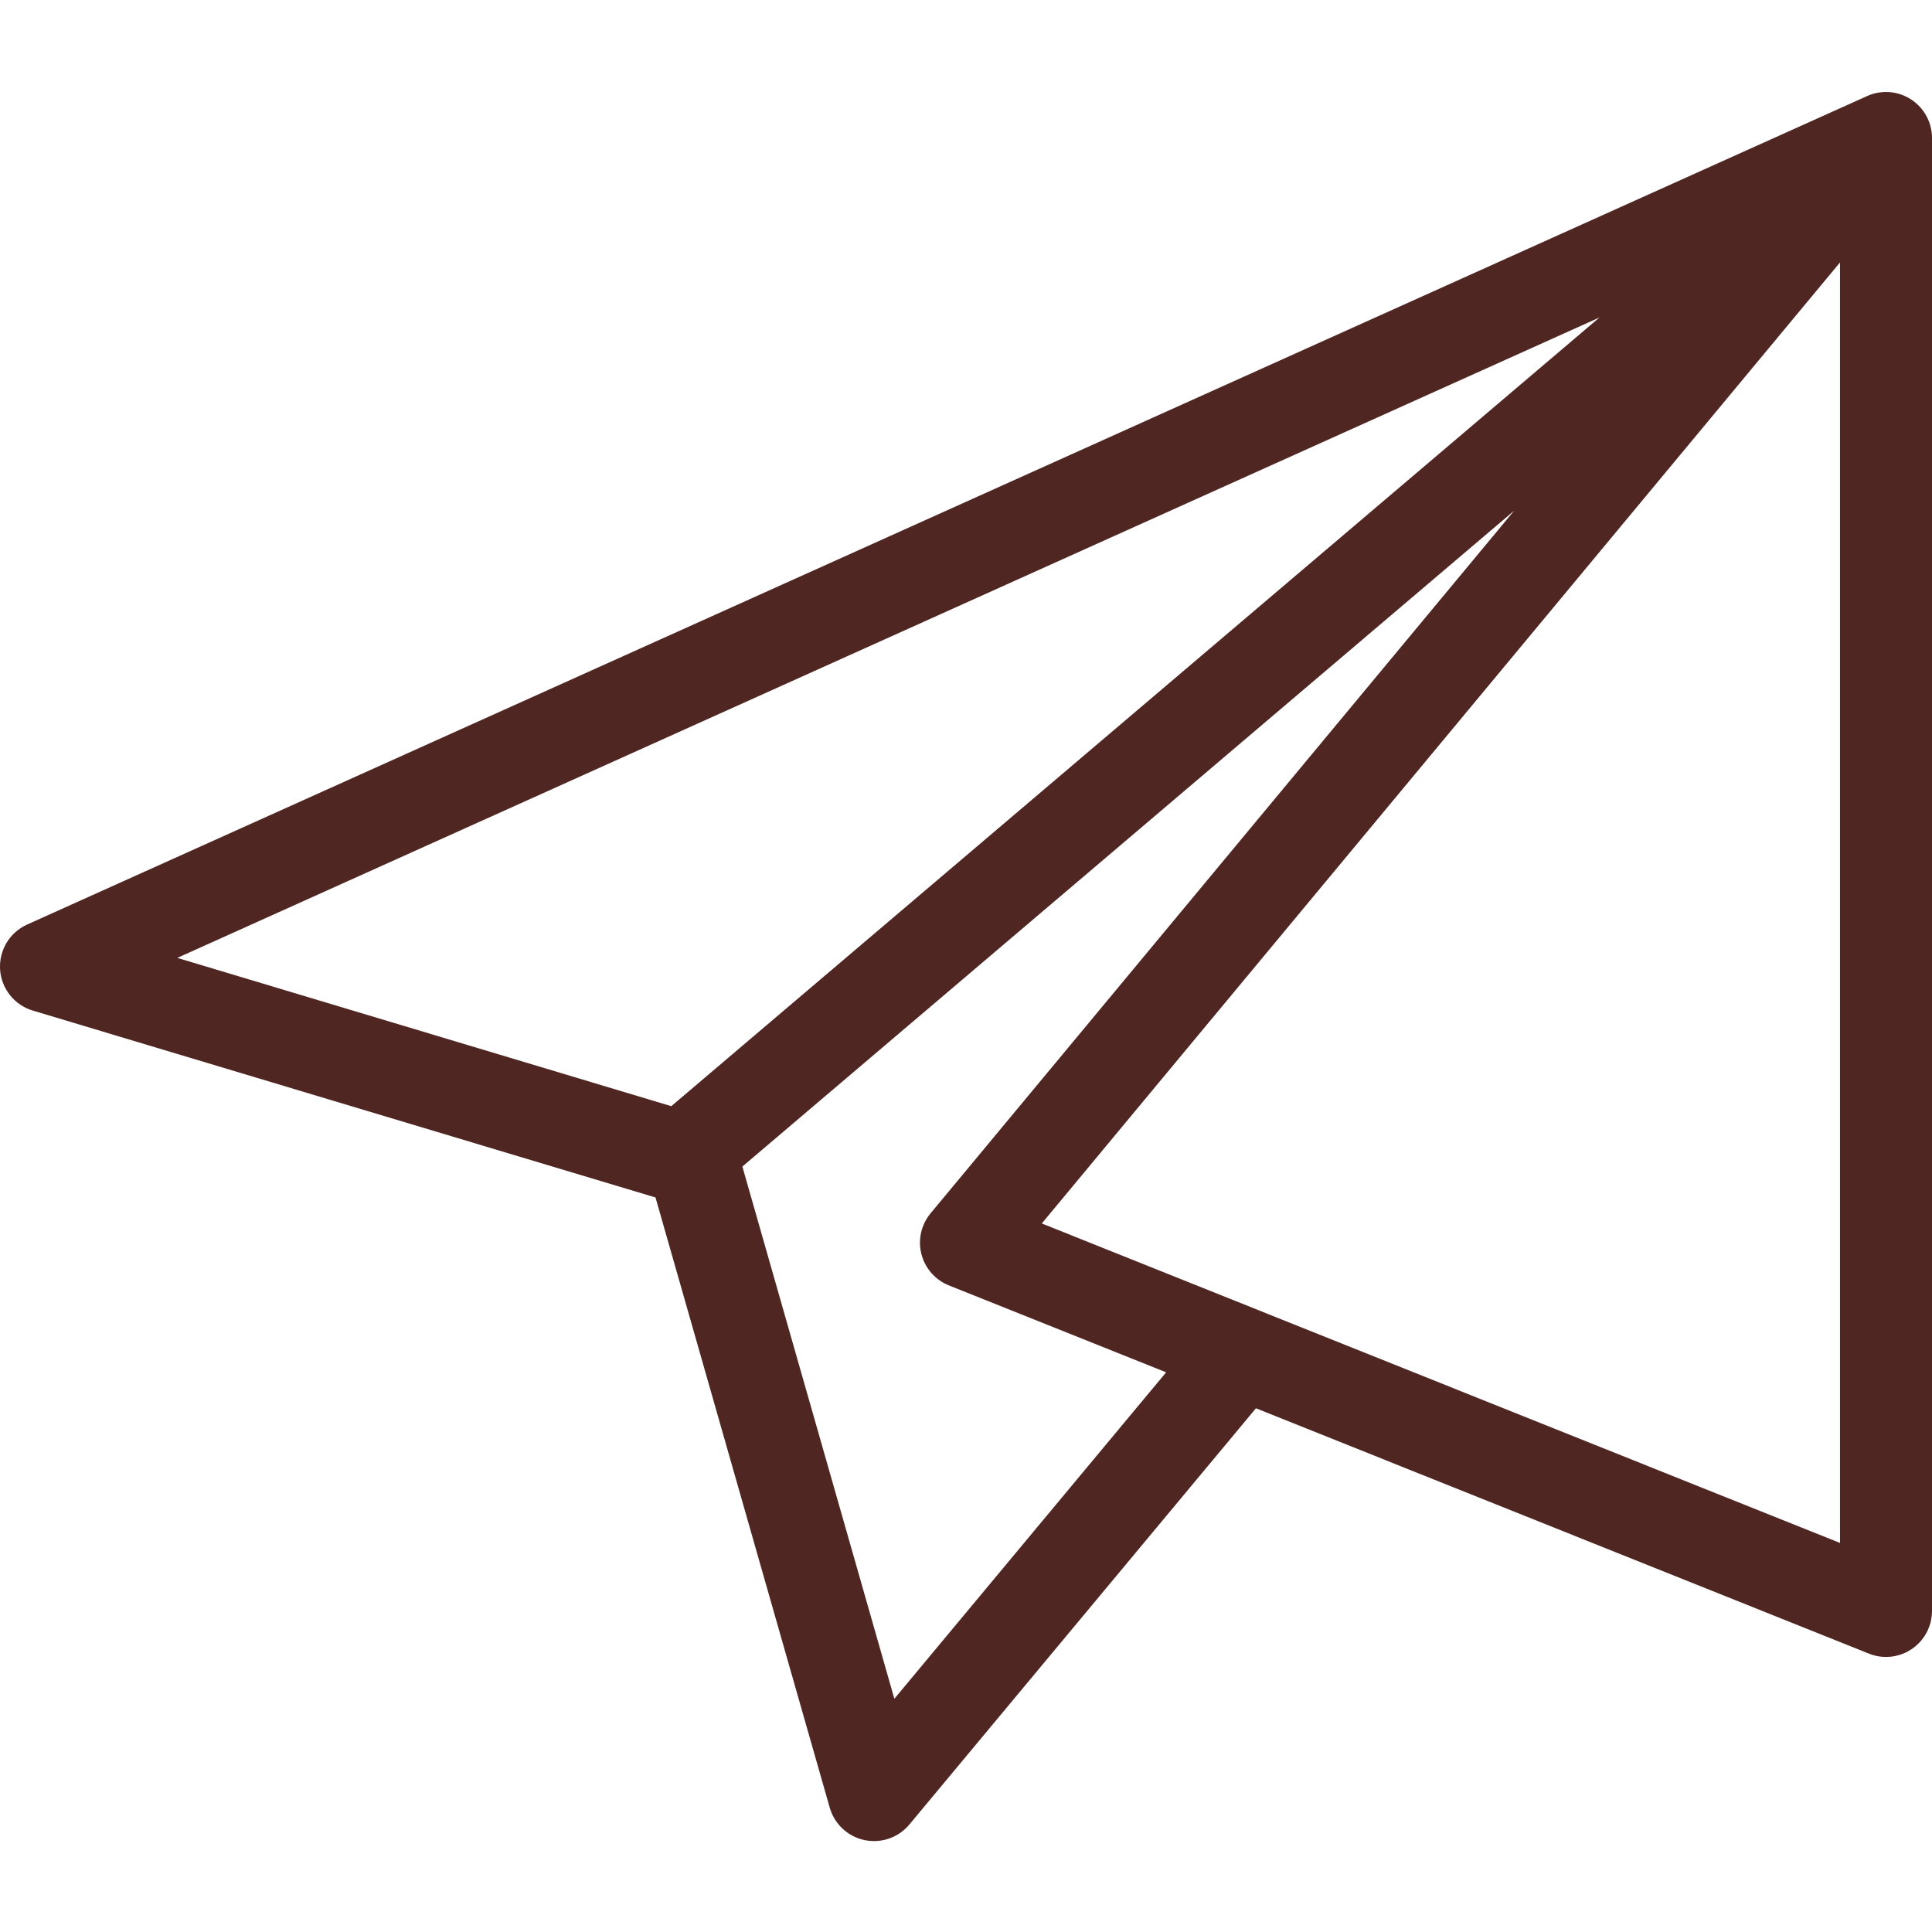 <?xml version="1.0" encoding="UTF-8"?> <svg xmlns="http://www.w3.org/2000/svg" xmlns:xlink="http://www.w3.org/1999/xlink" width="500" zoomAndPan="magnify" viewBox="0 0 375 375" height="500" preserveAspectRatio="xMidYMid meet" version="1.0"><defs><clipPath id="id1"><path d="M 0 17.727 L 375 17.727 L 375 357.477 L 0 357.477 Z M 0 17.727 " clip-rule="nonzero"></path></clipPath></defs><rect x="-37.5" width="450" fill="#ffffff" y="-37.5" height="450" fill-opacity="1"></rect><rect x="-37.5" width="450" fill="#ffffff" y="-37.5" height="450" fill-opacity="1"></rect><g clip-path="url(#id1)"><path fill="#502622" d="M 362.41 18.641 L 5.266 179.453 C 4.438 179.828 3.68 180.316 3 180.922 C 2.32 181.523 1.742 182.215 1.273 182.996 C 0.805 183.777 0.465 184.609 0.25 185.496 C 0.035 186.379 -0.043 187.277 0.016 188.188 C 0.078 189.094 0.27 189.973 0.598 190.824 C 0.93 191.672 1.375 192.453 1.945 193.164 C 2.512 193.879 3.172 194.488 3.926 194.996 C 4.68 195.508 5.492 195.895 6.363 196.152 L 127.234 232.43 L 161.055 350.879 C 161.277 351.66 161.602 352.395 162.027 353.086 C 162.453 353.777 162.961 354.402 163.555 354.953 C 164.148 355.508 164.805 355.973 165.523 356.348 C 166.246 356.719 167 356.992 167.793 357.16 C 168.406 357.285 169.02 357.348 169.645 357.352 C 170.969 357.352 172.23 357.07 173.43 356.508 C 174.629 355.945 175.656 355.156 176.504 354.141 L 243.777 273.344 L 362.758 320.969 C 363.82 321.402 364.926 321.617 366.07 321.613 C 366.656 321.613 367.238 321.559 367.812 321.441 C 368.387 321.328 368.945 321.16 369.488 320.934 C 370.031 320.711 370.543 320.434 371.031 320.109 C 371.52 319.781 371.969 319.41 372.387 318.996 C 372.801 318.582 373.168 318.133 373.496 317.645 C 373.82 317.156 374.098 316.641 374.32 316.098 C 374.543 315.559 374.715 315 374.828 314.422 C 374.941 313.848 375 313.266 375 312.68 L 375 26.789 C 375 26.418 374.977 26.047 374.93 25.68 C 374.883 25.309 374.816 24.945 374.723 24.586 C 374.633 24.227 374.52 23.871 374.383 23.527 C 374.246 23.18 374.09 22.844 373.914 22.52 C 373.738 22.191 373.539 21.879 373.324 21.574 C 373.105 21.273 372.871 20.988 372.621 20.715 C 372.367 20.441 372.098 20.188 371.812 19.949 C 371.531 19.707 371.23 19.488 370.922 19.285 C 370.609 19.086 370.285 18.902 369.949 18.742 C 369.617 18.582 369.273 18.441 368.922 18.32 C 368.57 18.203 368.211 18.105 367.848 18.031 C 367.484 17.957 367.117 17.906 366.746 17.879 C 366.375 17.852 366.008 17.848 365.637 17.863 C 365.266 17.883 364.895 17.926 364.531 17.988 C 364.164 18.051 363.805 18.141 363.449 18.246 C 363.094 18.355 362.746 18.488 362.41 18.641 Z M 34.414 185.926 L 310.457 61.621 L 130.297 214.707 Z M 173.594 329.727 L 144.094 226.426 L 293.902 99.117 L 180.629 235.5 C 180.406 235.77 180.195 236.051 180.008 236.348 C 179.816 236.641 179.641 236.945 179.488 237.262 C 179.332 237.574 179.195 237.898 179.078 238.227 C 178.961 238.559 178.863 238.895 178.785 239.238 C 178.711 239.582 178.652 239.926 178.617 240.273 C 178.578 240.625 178.562 240.973 178.566 241.324 C 178.57 241.676 178.598 242.023 178.645 242.375 C 178.688 242.723 178.754 243.066 178.844 243.406 C 178.93 243.746 179.035 244.078 179.16 244.406 C 179.285 244.734 179.43 245.055 179.594 245.363 C 179.758 245.676 179.938 245.973 180.137 246.262 C 180.336 246.551 180.551 246.828 180.781 247.094 C 181.016 247.355 181.262 247.605 181.523 247.84 C 181.781 248.074 182.055 248.293 182.344 248.496 C 182.629 248.699 182.926 248.883 183.234 249.051 C 183.543 249.215 183.859 249.363 184.188 249.496 L 226.344 266.367 Z M 357.145 299.488 L 202.211 237.473 L 357.145 50.938 Z M 357.145 299.488 " fill-opacity="1" fill-rule="nonzero"></path></g></svg> 